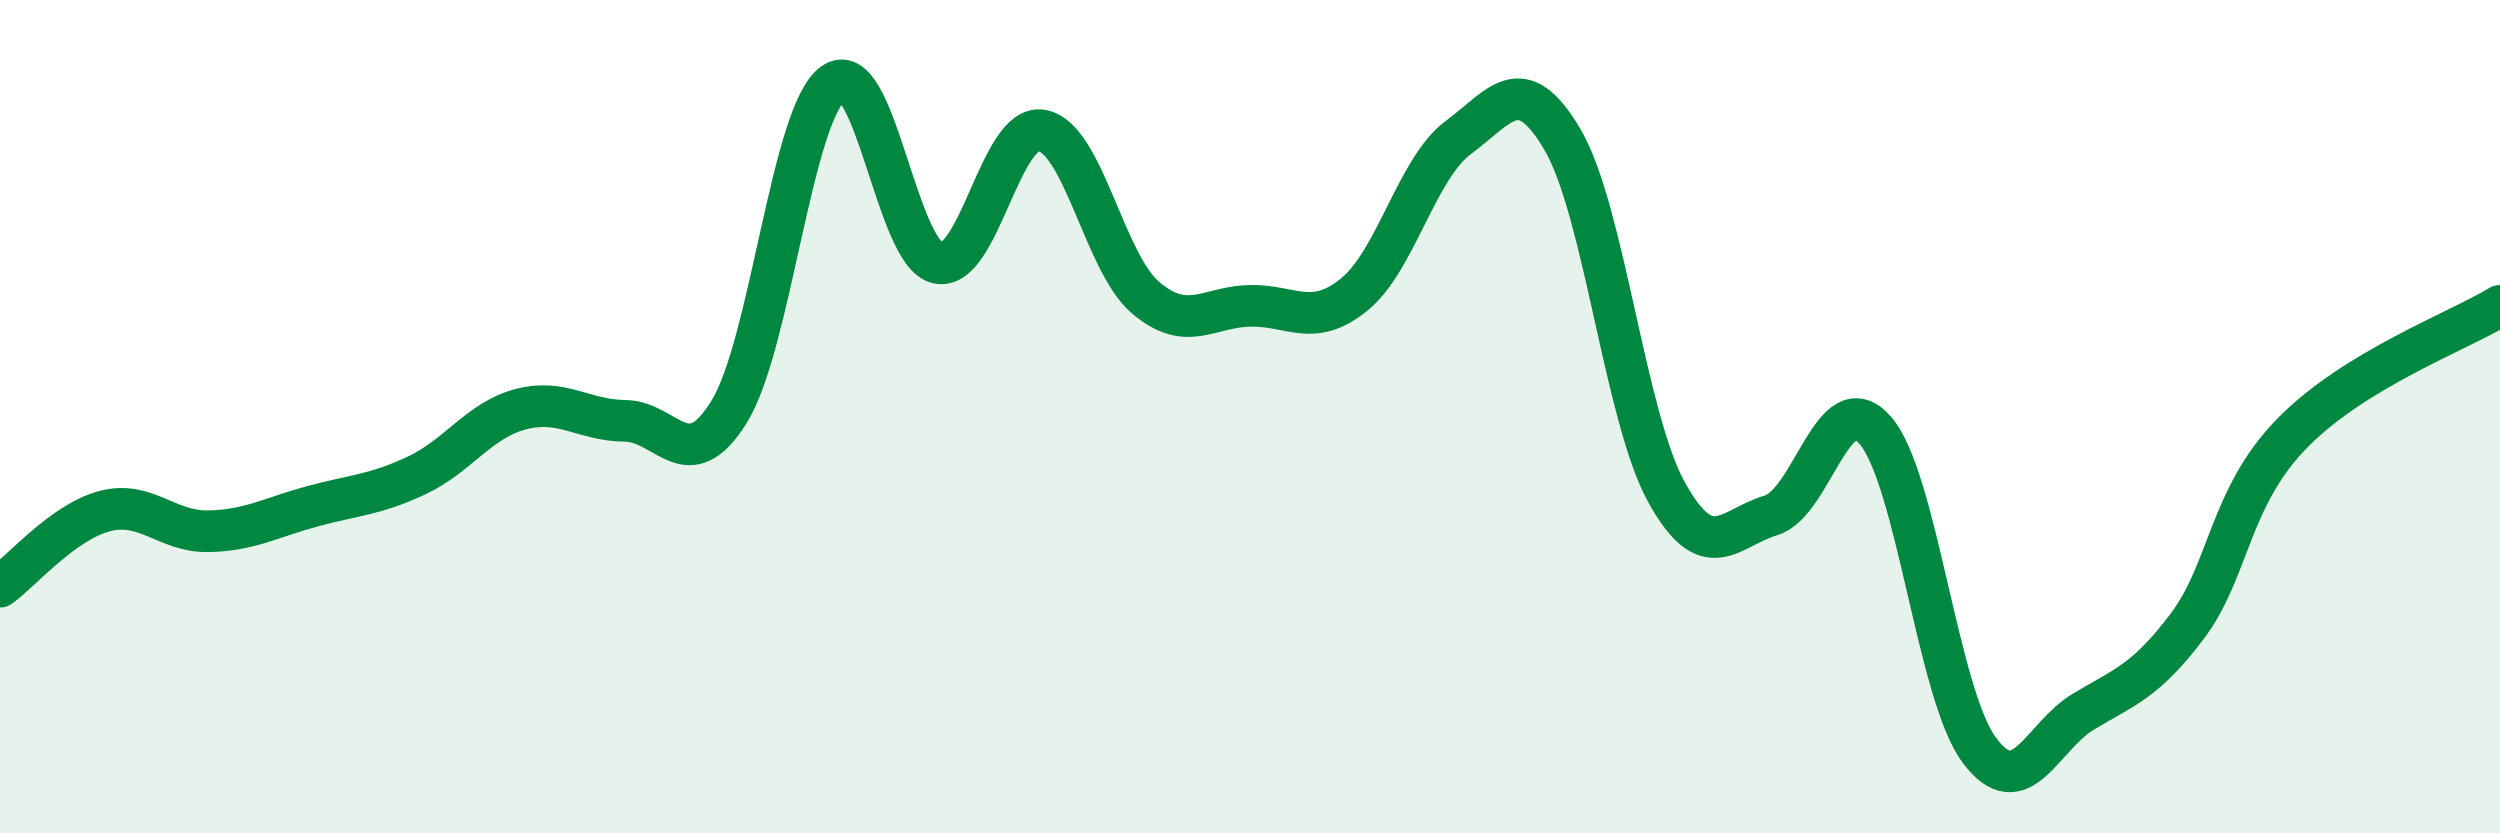 
    <svg width="60" height="20" viewBox="0 0 60 20" xmlns="http://www.w3.org/2000/svg">
      <path
        d="M 0,14.08 C 0.5,13.72 1.5,12.54 2.5,12.27 C 3.5,12 4,12.77 5,12.75 C 6,12.73 6.5,12.42 7.5,12.15 C 8.5,11.88 9,11.88 10,11.41 C 11,10.94 11.5,10.08 12.5,9.82 C 13.5,9.56 14,10.09 15,10.1 C 16,10.11 16.5,11.5 17.5,9.88 C 18.5,8.26 19,2.71 20,2 C 21,1.29 21.5,6.08 22.5,6.31 C 23.5,6.54 24,2.96 25,3.13 C 26,3.3 26.5,6.31 27.5,7.15 C 28.5,7.99 29,7.36 30,7.34 C 31,7.32 31.5,7.88 32.5,7.07 C 33.5,6.26 34,4.04 35,3.3 C 36,2.56 36.5,1.65 37.5,3.35 C 38.5,5.05 39,10.02 40,11.82 C 41,13.62 41.5,12.67 42.5,12.37 C 43.5,12.07 44,9.19 45,10.32 C 46,11.45 46.5,16.65 47.5,18 C 48.5,19.35 49,17.68 50,17.08 C 51,16.48 51.5,16.35 52.5,15.02 C 53.5,13.69 53.5,11.95 55,10.41 C 56.5,8.87 59,7.95 60,7.34L60 20L0 20Z"
        fill="#008740"
        opacity="0.1"
        stroke-linecap="round"
        stroke-linejoin="round"
      />
      <path
        d="M 0,14.08 C 0.5,13.72 1.5,12.54 2.5,12.27 C 3.5,12 4,12.77 5,12.75 C 6,12.73 6.5,12.42 7.5,12.15 C 8.5,11.88 9,11.88 10,11.41 C 11,10.94 11.5,10.08 12.5,9.82 C 13.5,9.56 14,10.09 15,10.1 C 16,10.11 16.5,11.5 17.5,9.88 C 18.5,8.26 19,2.71 20,2 C 21,1.29 21.5,6.08 22.5,6.31 C 23.5,6.54 24,2.96 25,3.13 C 26,3.3 26.5,6.31 27.5,7.15 C 28.5,7.99 29,7.36 30,7.34 C 31,7.32 31.5,7.88 32.5,7.07 C 33.5,6.26 34,4.04 35,3.3 C 36,2.56 36.5,1.65 37.5,3.35 C 38.5,5.05 39,10.02 40,11.82 C 41,13.62 41.5,12.67 42.5,12.37 C 43.5,12.07 44,9.19 45,10.32 C 46,11.45 46.5,16.65 47.5,18 C 48.5,19.35 49,17.68 50,17.08 C 51,16.48 51.5,16.35 52.5,15.02 C 53.5,13.69 53.5,11.95 55,10.41 C 56.5,8.87 59,7.95 60,7.34"
        stroke="#008740"
        stroke-width="1"
        fill="none"
        stroke-linecap="round"
        stroke-linejoin="round"
      />
    </svg>
  